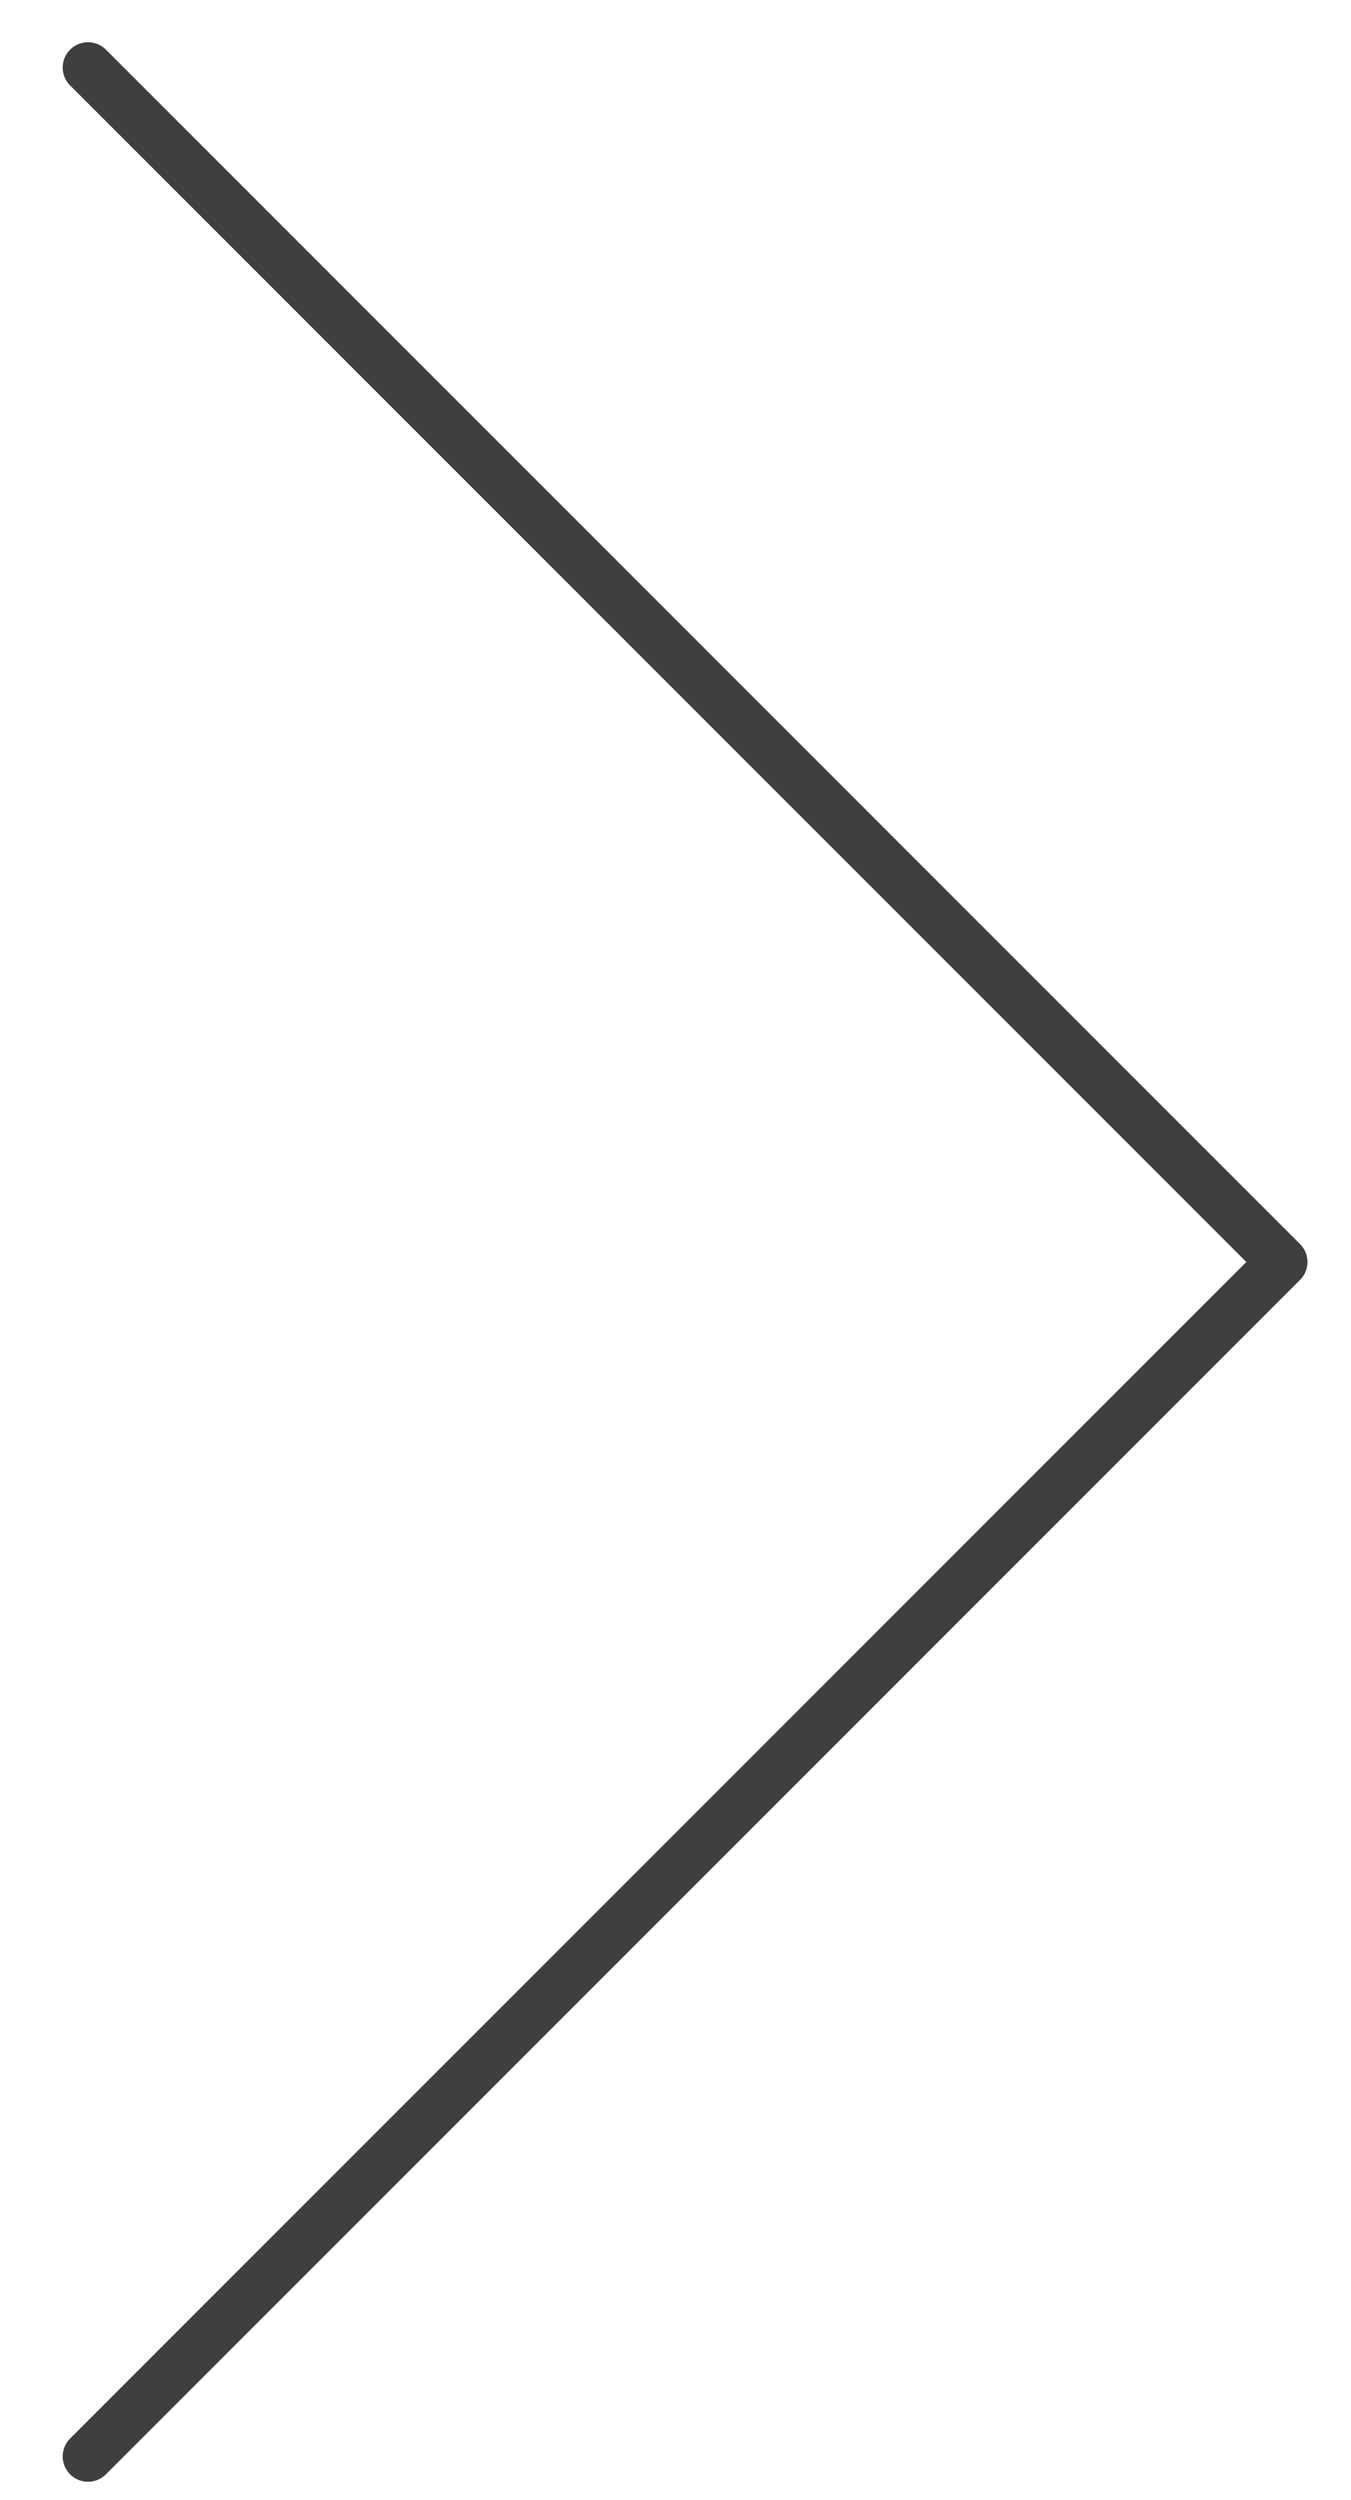 <?xml version="1.0" encoding="UTF-8"?>
<svg width="40px" height="74px" viewBox="0 0 40 74" version="1.1" xmlns="http://www.w3.org/2000/svg" xmlns:xlink="http://www.w3.org/1999/xlink">
    <title>路径</title>
    <g id="PC" stroke="none" stroke-width="1" fill="none" fill-rule="evenodd" stroke-linecap="round" stroke-linejoin="round">
        <g id="切图" transform="translate(-287, -660)" stroke="#3F3F3F" stroke-width="1.5">
            <g id="编组-4" transform="translate(254.251, 660)">
                <polyline id="路径" transform="translate(35.355, 37.355) scale(-1, 1) rotate(-45) translate(-35.355, -37.355)" points="10.355 62.355 10.355 12.355 60.355 12.355"></polyline>
            </g>
        </g>
    </g>
</svg>